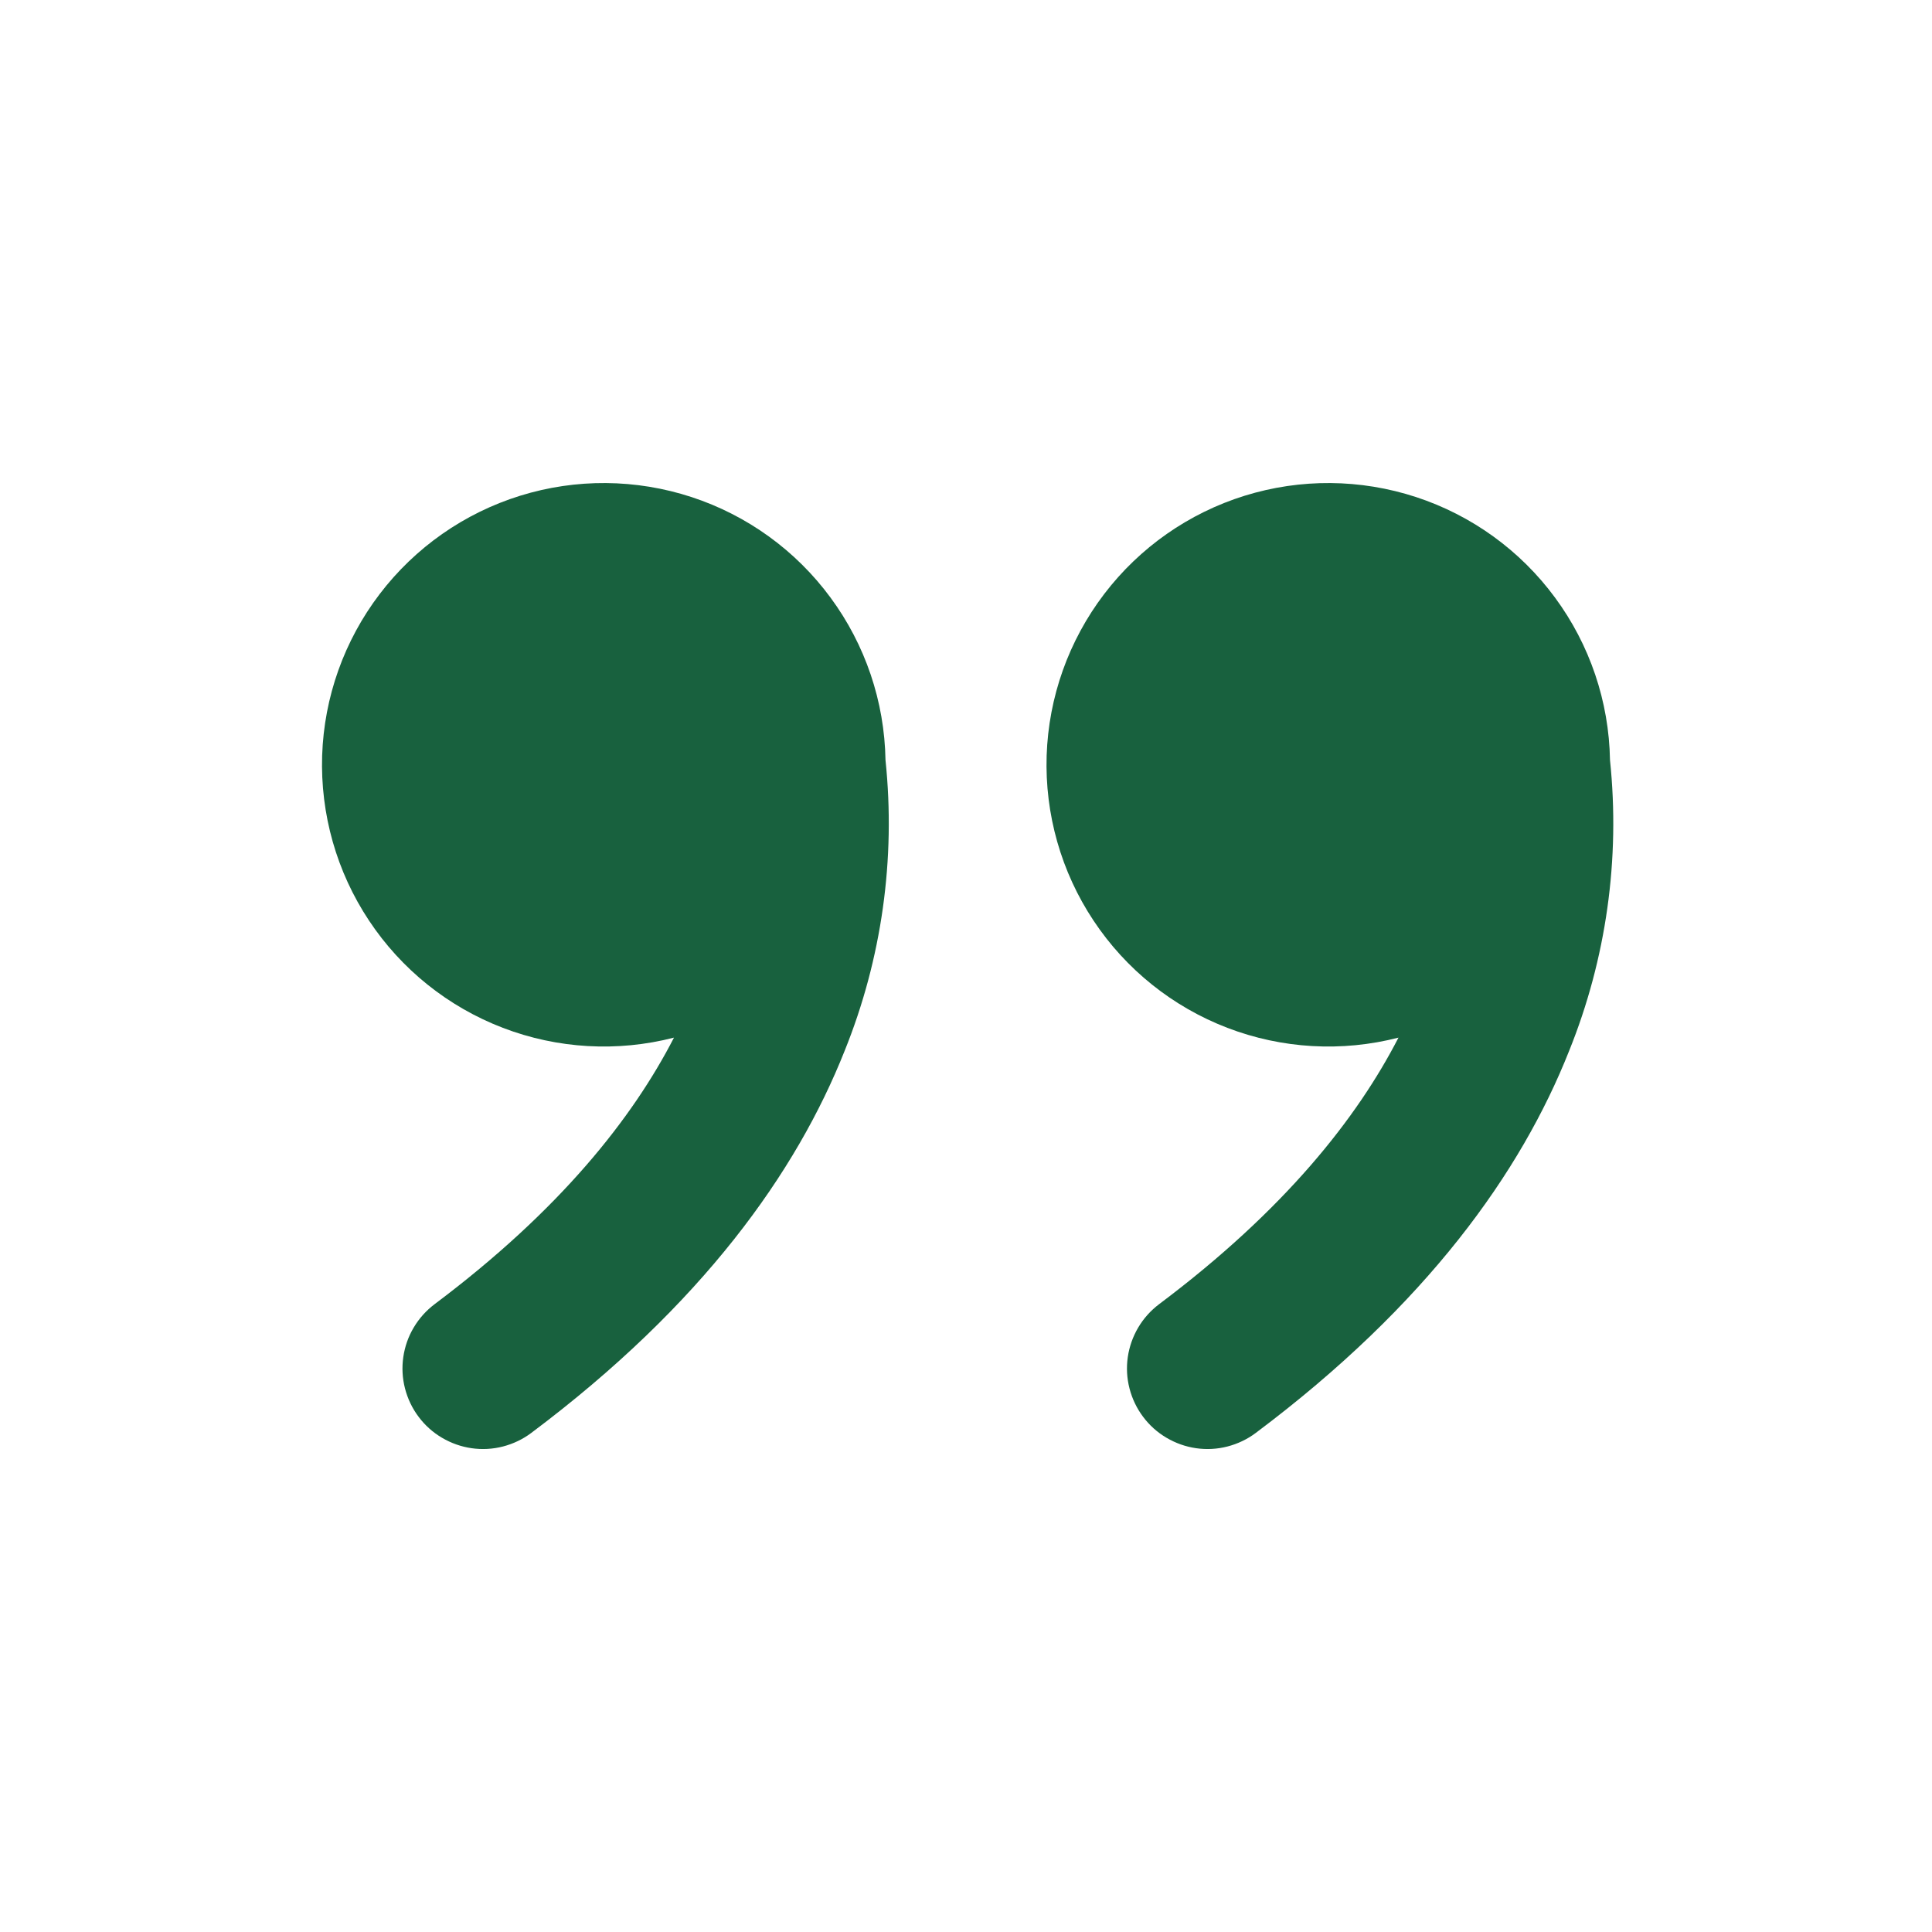 <svg width="27" height="27" viewBox="0 0 27 27" fill="none" xmlns="http://www.w3.org/2000/svg">
<g clip-path="url(#clip0_299_3513)">
<path d="M17.55 20.025C17.432 20.114 17.297 20.178 17.154 20.215C17.011 20.252 16.862 20.26 16.716 20.239C16.569 20.218 16.429 20.168 16.302 20.093C16.174 20.018 16.063 19.918 15.975 19.8C15.886 19.682 15.822 19.547 15.785 19.404C15.748 19.261 15.74 19.112 15.761 18.966C15.782 18.82 15.832 18.679 15.907 18.552C15.982 18.425 16.082 18.314 16.2 18.225C17.959 16.905 18.967 15.622 19.544 14.501C18.752 14.705 17.916 14.657 17.152 14.364C16.388 14.071 15.734 13.547 15.282 12.865C14.829 12.183 14.601 11.377 14.627 10.56C14.654 9.742 14.935 8.953 15.431 8.302C15.927 7.651 16.613 7.171 17.394 6.928C18.176 6.685 19.013 6.692 19.791 6.947C20.568 7.202 21.247 7.693 21.732 8.352C22.218 9.011 22.486 9.804 22.5 10.622C22.644 12.004 22.448 13.4 21.928 14.688C21.257 16.382 19.944 18.23 17.55 20.025ZM7.425 20.025C7.307 20.114 7.172 20.178 7.029 20.215C6.886 20.252 6.737 20.26 6.591 20.239C6.444 20.218 6.304 20.168 6.177 20.093C6.049 20.018 5.938 19.918 5.85 19.8C5.761 19.682 5.697 19.547 5.66 19.404C5.623 19.261 5.615 19.112 5.636 18.966C5.657 18.82 5.706 18.679 5.782 18.552C5.857 18.425 5.957 18.314 6.075 18.225C7.834 16.905 8.842 15.622 9.419 14.501C8.627 14.705 7.791 14.657 7.027 14.364C6.263 14.071 5.609 13.547 5.157 12.865C4.704 12.183 4.476 11.377 4.502 10.56C4.529 9.742 4.81 8.953 5.306 8.302C5.802 7.651 6.488 7.171 7.269 6.928C8.051 6.685 8.888 6.692 9.666 6.947C10.443 7.202 11.122 7.693 11.607 8.352C12.093 9.011 12.361 9.804 12.375 10.622C12.519 12.004 12.323 13.4 11.803 14.688C11.13 16.382 9.819 18.23 7.425 20.025Z" fill="#18613E"/>
</g>
<defs>
<clipPath id="clip0_299_3513">
<rect width="27" height="27" fill="white" transform="matrix(-1 0 0 -1 27 27)"/>
</clipPath>
</defs>
</svg>
